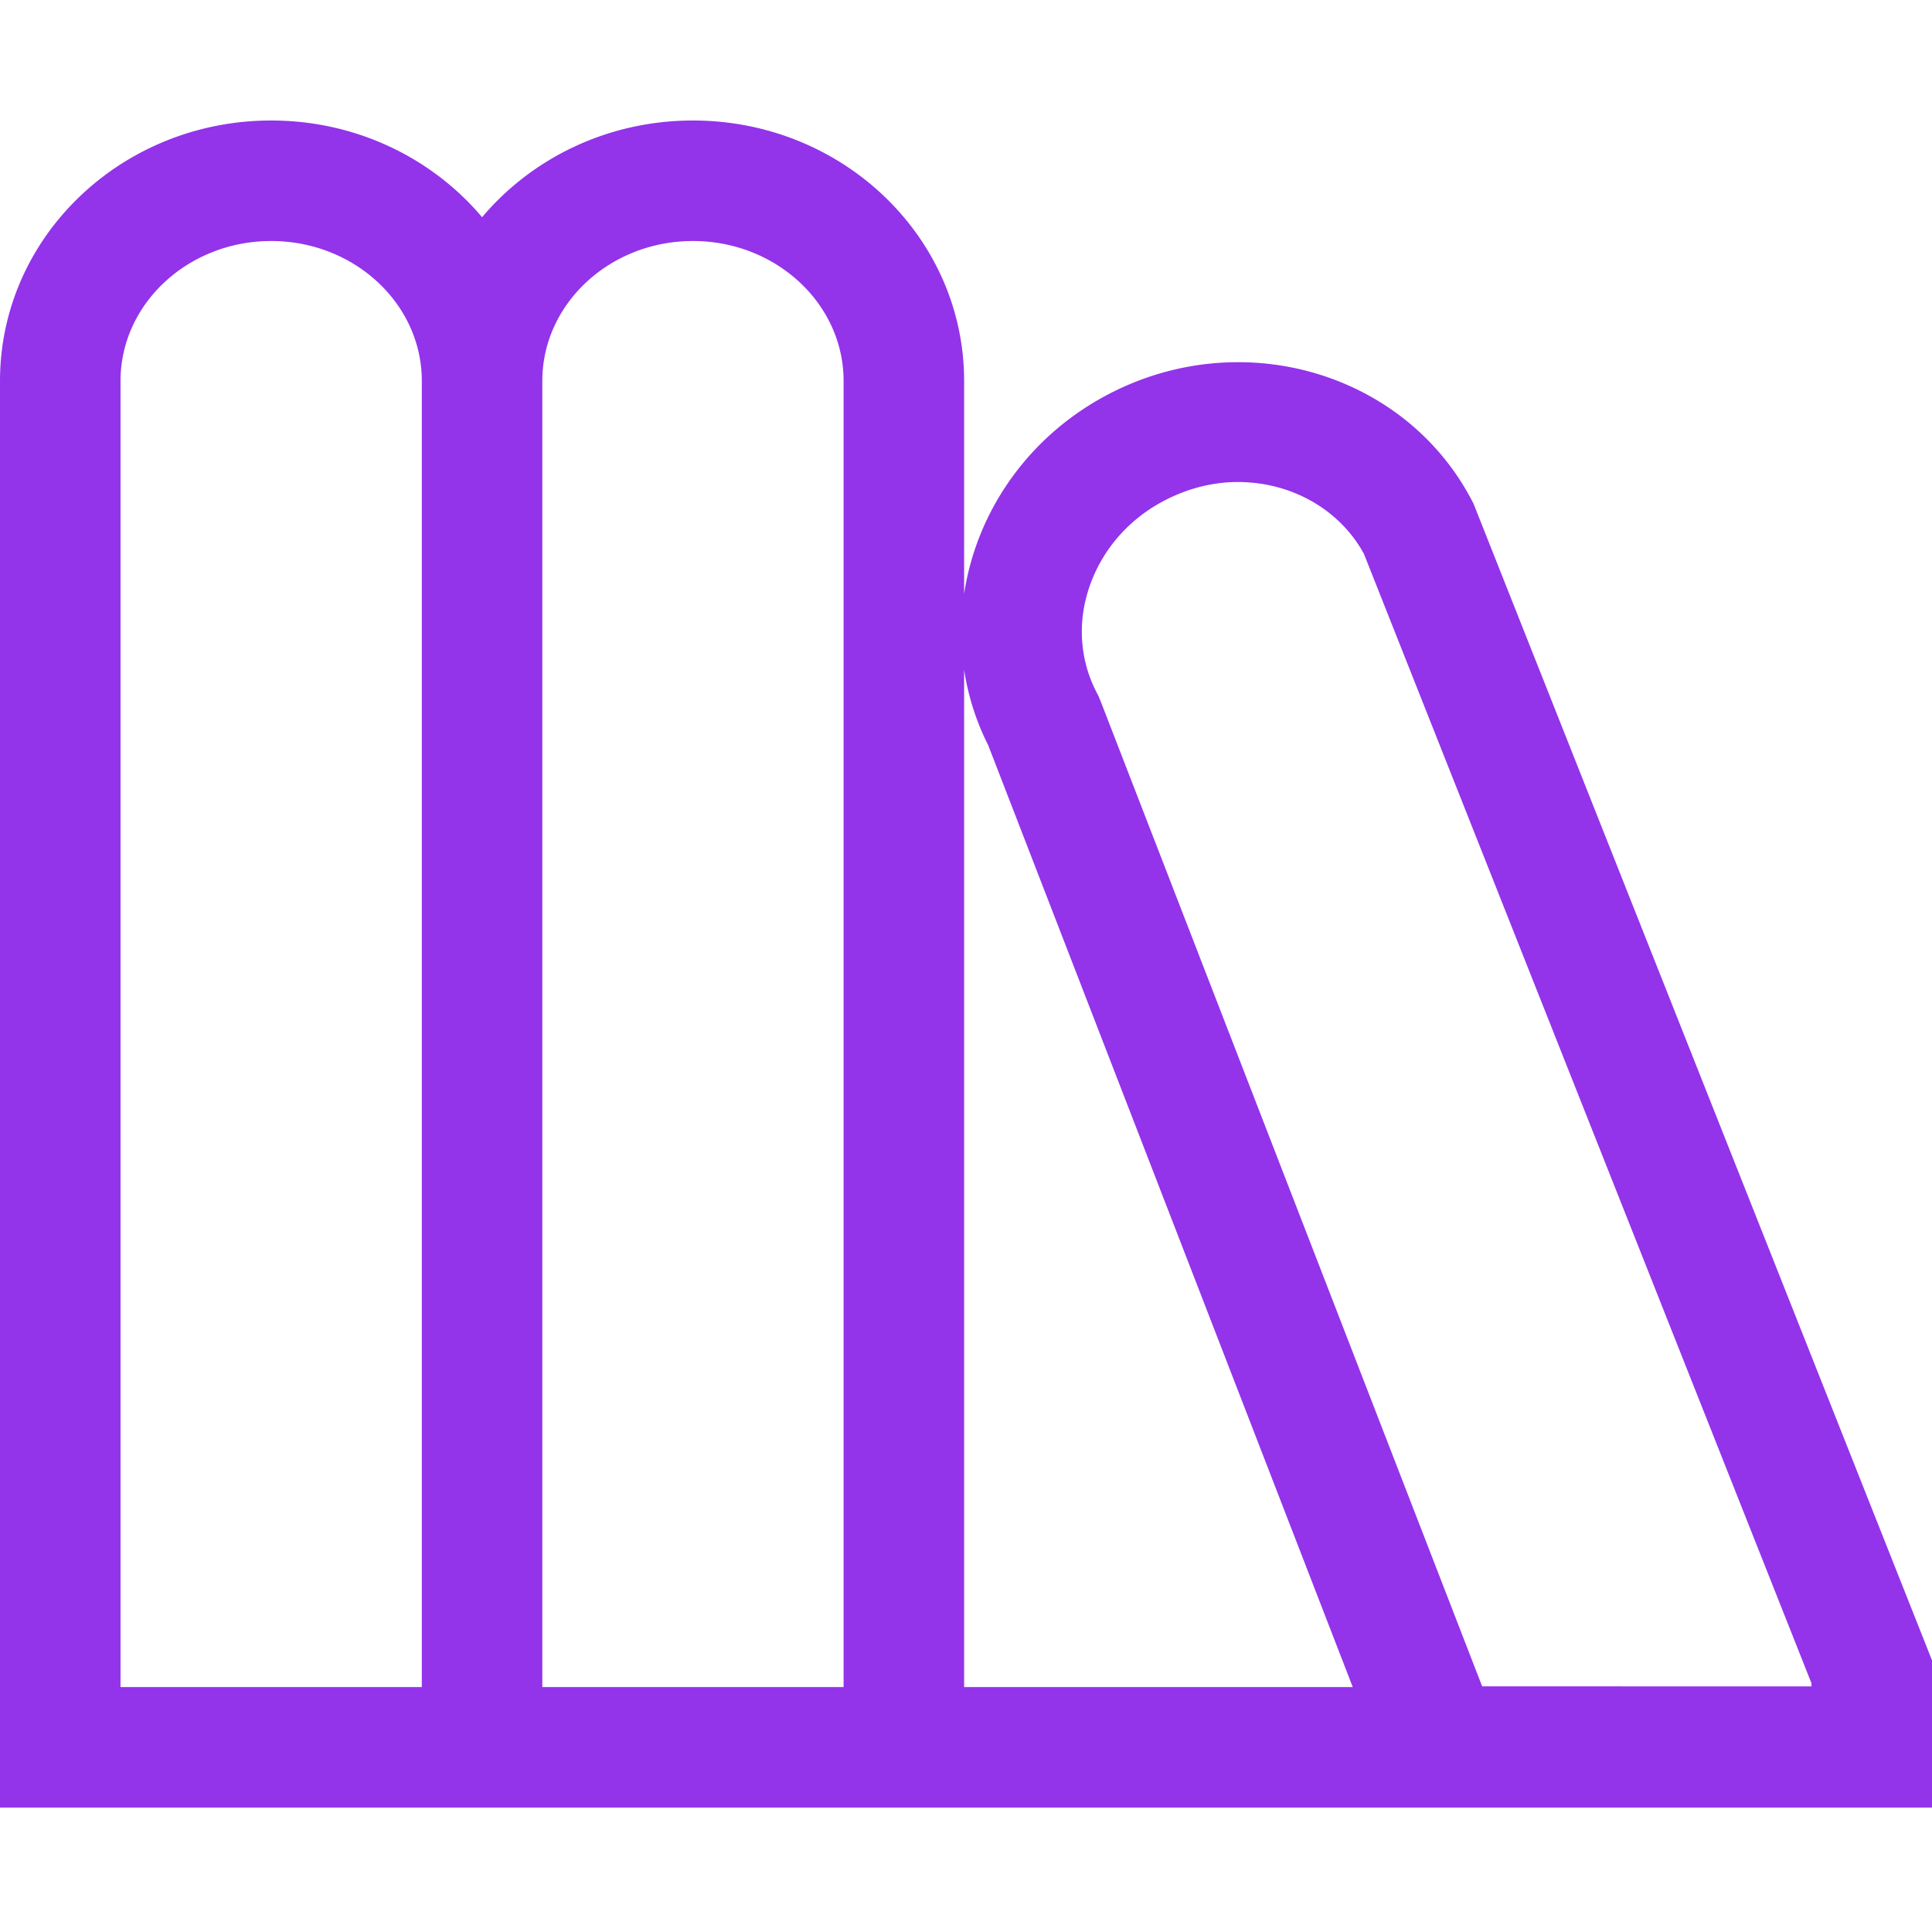 <?xml version="1.0" standalone="no"?><!DOCTYPE svg PUBLIC "-//W3C//DTD SVG 1.1//EN" "http://www.w3.org/Graphics/SVG/1.1/DTD/svg11.dtd"><svg t="1760966285782" class="icon" viewBox="0 0 1026 1024" version="1.1" xmlns="http://www.w3.org/2000/svg" p-id="4547" xmlns:xlink="http://www.w3.org/1999/xlink" width="48.094" height="48"><path d="M782.568 267.602c-24.088-47.813-73.356-75.248-125.077-75.247-22.151 0-44.84 5.034-66.168 15.655-44.35 22.076-72.68 63.1-79.323 107.427V202.322C512 125.922 447.531 64 368 64c-45.232 0-85.585 20.036-111.984 51.367C229.617 84.036 189.248 64 144.016 64 64.484 64 0 125.922 0 202.322V960h1026v-78.213L782.568 267.602zM578.32 312.3c6.778-20.371 21.503-37.238 41.472-47.178 11.918-5.935 24.561-9.122 37.572-9.122H657.373c28.518 0 54.078 14.641 66.918 38.085L962 893.997v1.639l-174.895-0.025-202.503-522.916-1.186-2.904-1.431-2.781c-8.479-16.84-9.8-36.27-3.665-54.71z m-53.526 83.495L718.387 896H512V355.706a133.383 133.383 0 0 0 12.794 40.089zM64 896V202.322C64 161.341 99.903 128 144.016 128c43.834 0 79.538 32.925 79.987 73.551l-0.002 0.771V896H64z m224 0V202.322c0-0.258 0.007-0.514 0.005-0.771 0.45-40.626 36.153-73.551 79.987-73.551C412.104 128 448 161.341 448 202.322V896H288z" p-id="4548" fill="#9333ea"></path></svg>
